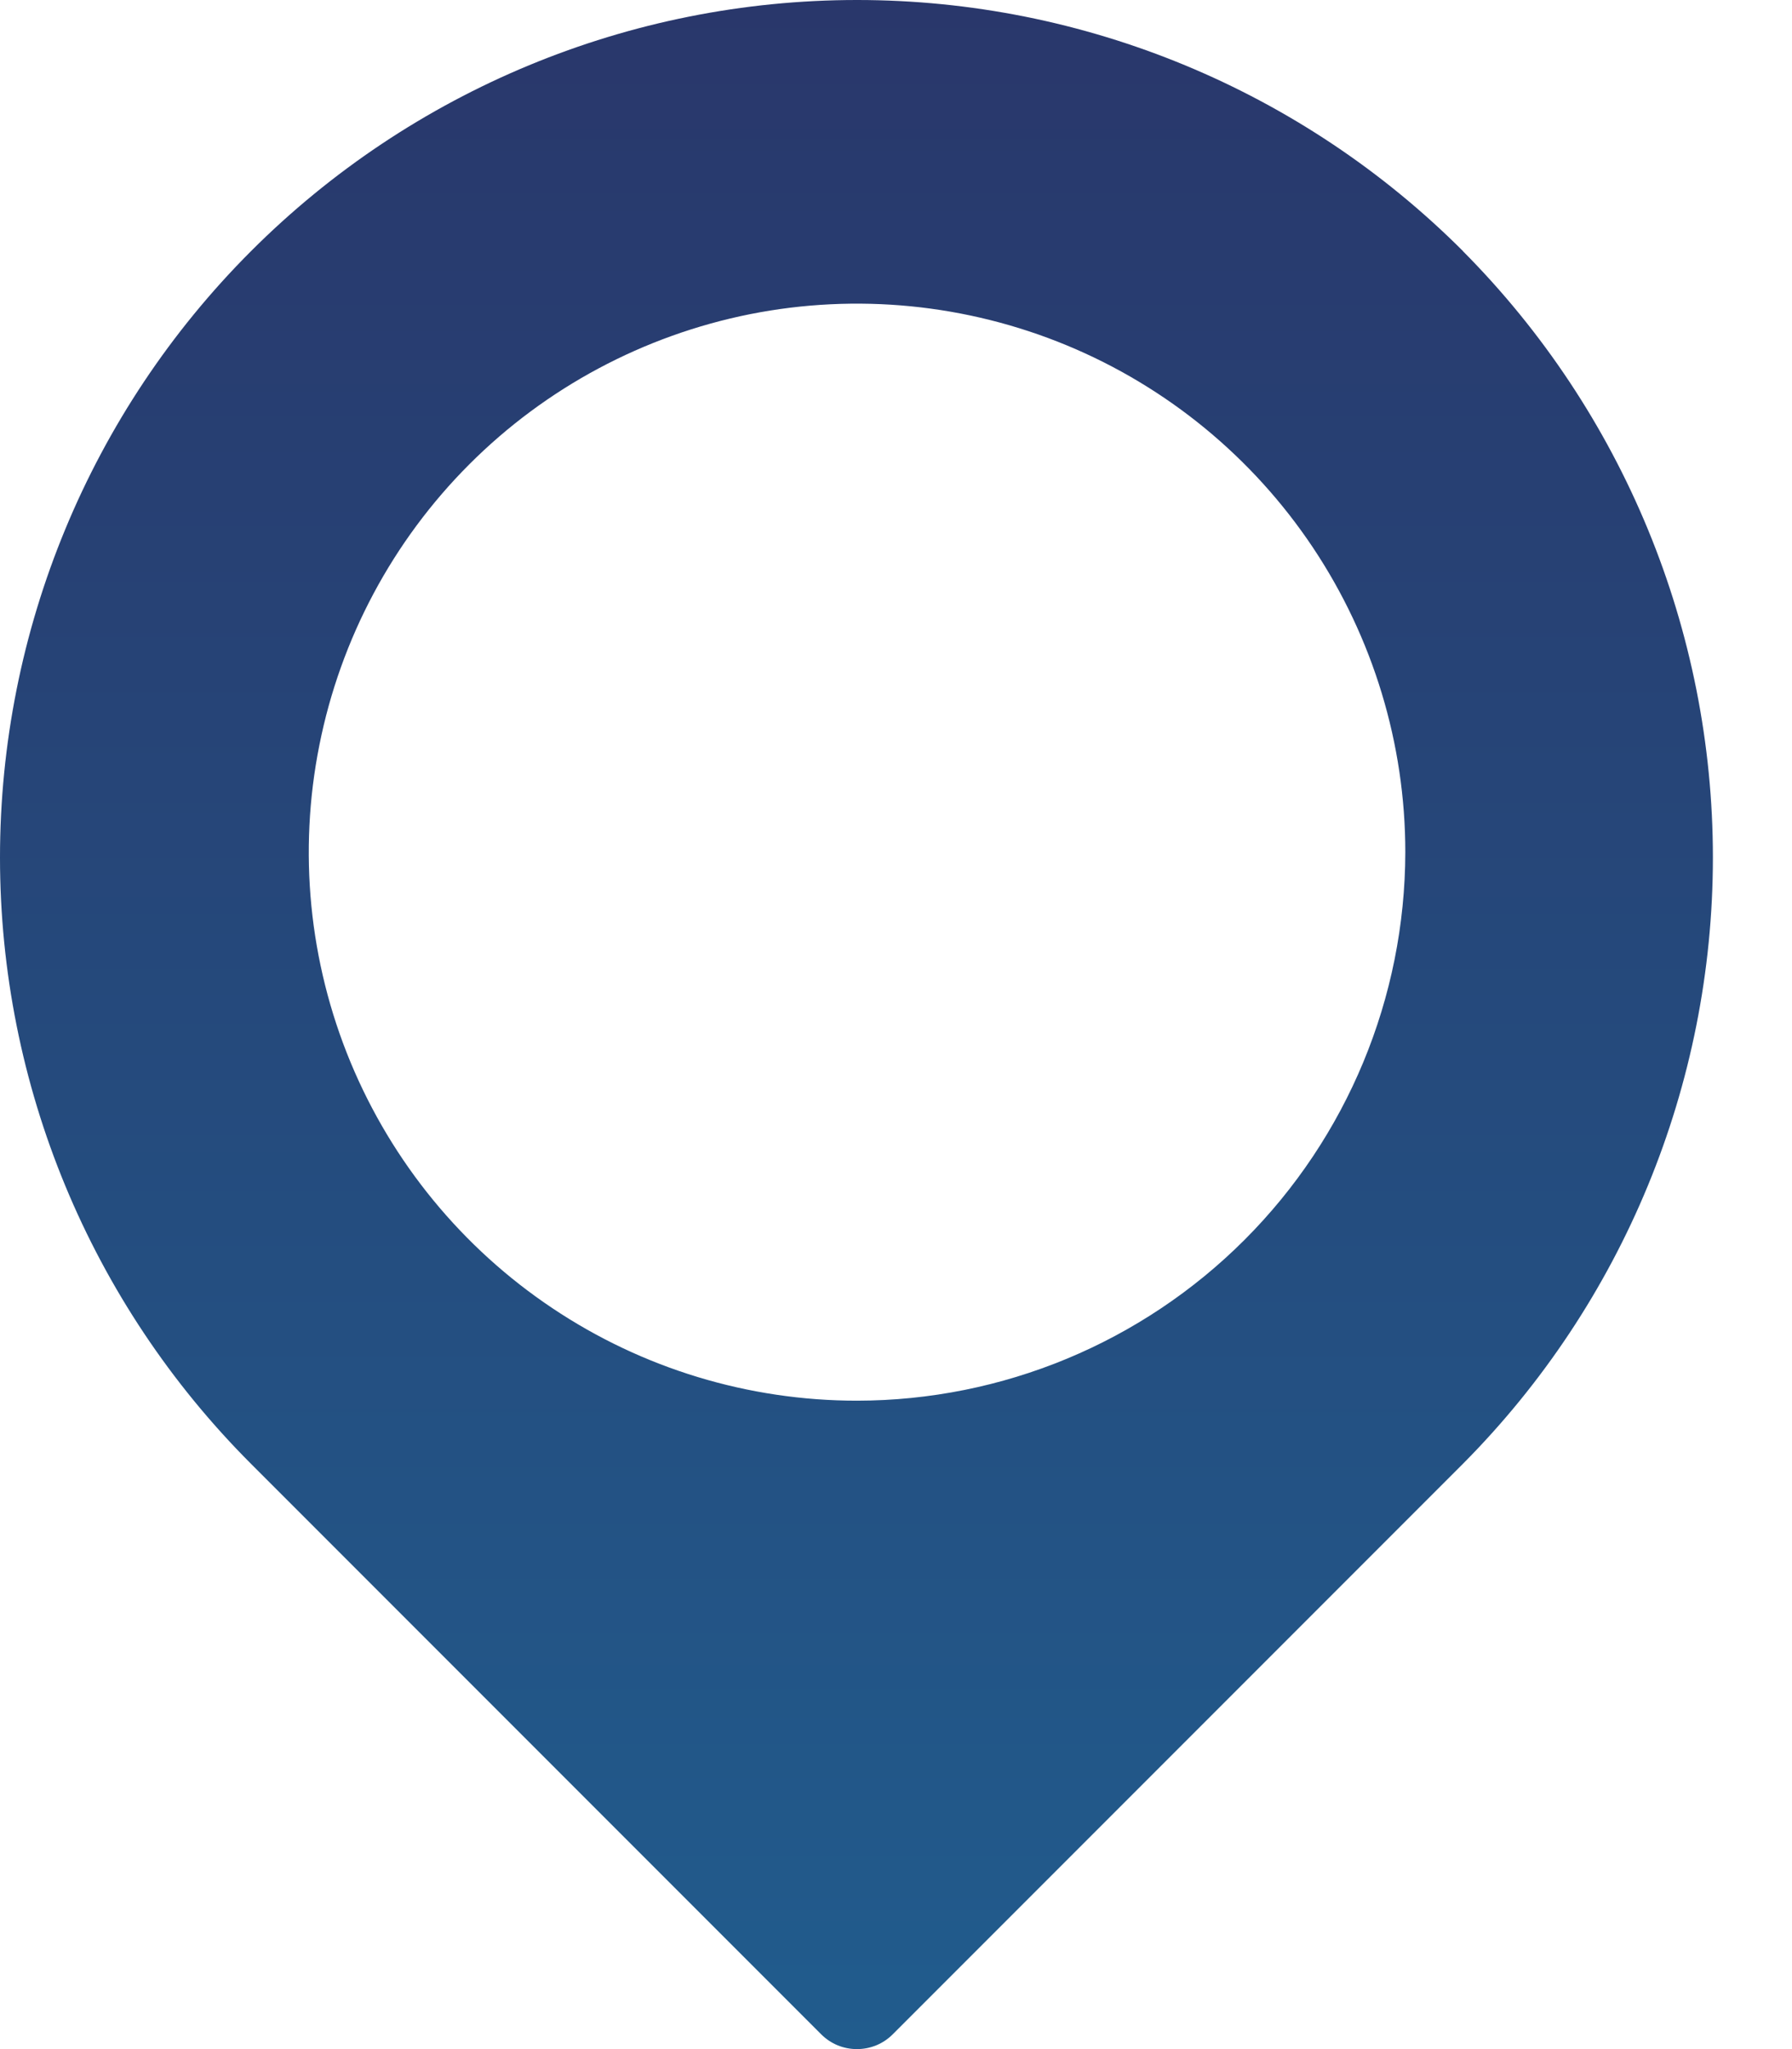 <svg width="14" height="16" viewBox="0 0 14 16" fill="none" xmlns="http://www.w3.org/2000/svg">
<path d="M11.43 1.961C10.174 0.705 8.471 -1.61379e-05 6.695 2.769e-10C4.92 1.61384e-05 3.217 0.705 1.961 1.961C0.705 3.217 -1.61114e-05 4.92 2.75993e-10 6.696C1.61119e-05 8.471 0.705 10.174 1.961 11.43L6.415 15.884C6.452 15.921 6.495 15.95 6.543 15.97C6.591 15.99 6.643 16 6.695 16C6.747 16 6.798 15.99 6.847 15.97C6.895 15.95 6.938 15.921 6.975 15.884L11.429 11.43C12.68 10.172 13.382 8.47 13.382 6.695C13.382 4.921 12.68 3.219 11.429 1.961H11.43ZM6.695 10.937C5.848 10.937 5.02 10.686 4.316 10.215C3.612 9.745 3.063 9.076 2.738 8.293C2.414 7.511 2.329 6.649 2.495 5.819C2.66 4.988 3.068 4.224 3.667 3.625C4.266 3.026 5.029 2.619 5.86 2.453C6.691 2.288 7.552 2.373 8.335 2.697C9.117 3.021 9.786 3.57 10.257 4.275C10.727 4.979 10.979 5.807 10.979 6.654C10.977 7.79 10.526 8.878 9.723 9.681C8.92 10.484 7.831 10.936 6.695 10.937Z" fill="url(#paint0_linear_1_61)"/>
<defs>
<linearGradient id="paint0_linear_1_61" x1="6.691" y1="0" x2="6.691" y2="16" gradientUnits="userSpaceOnUse">
<stop stop-color="#29376B"/>
<stop offset="1" stop-color="#215C8D"/>
</linearGradient>
</defs>
</svg>
